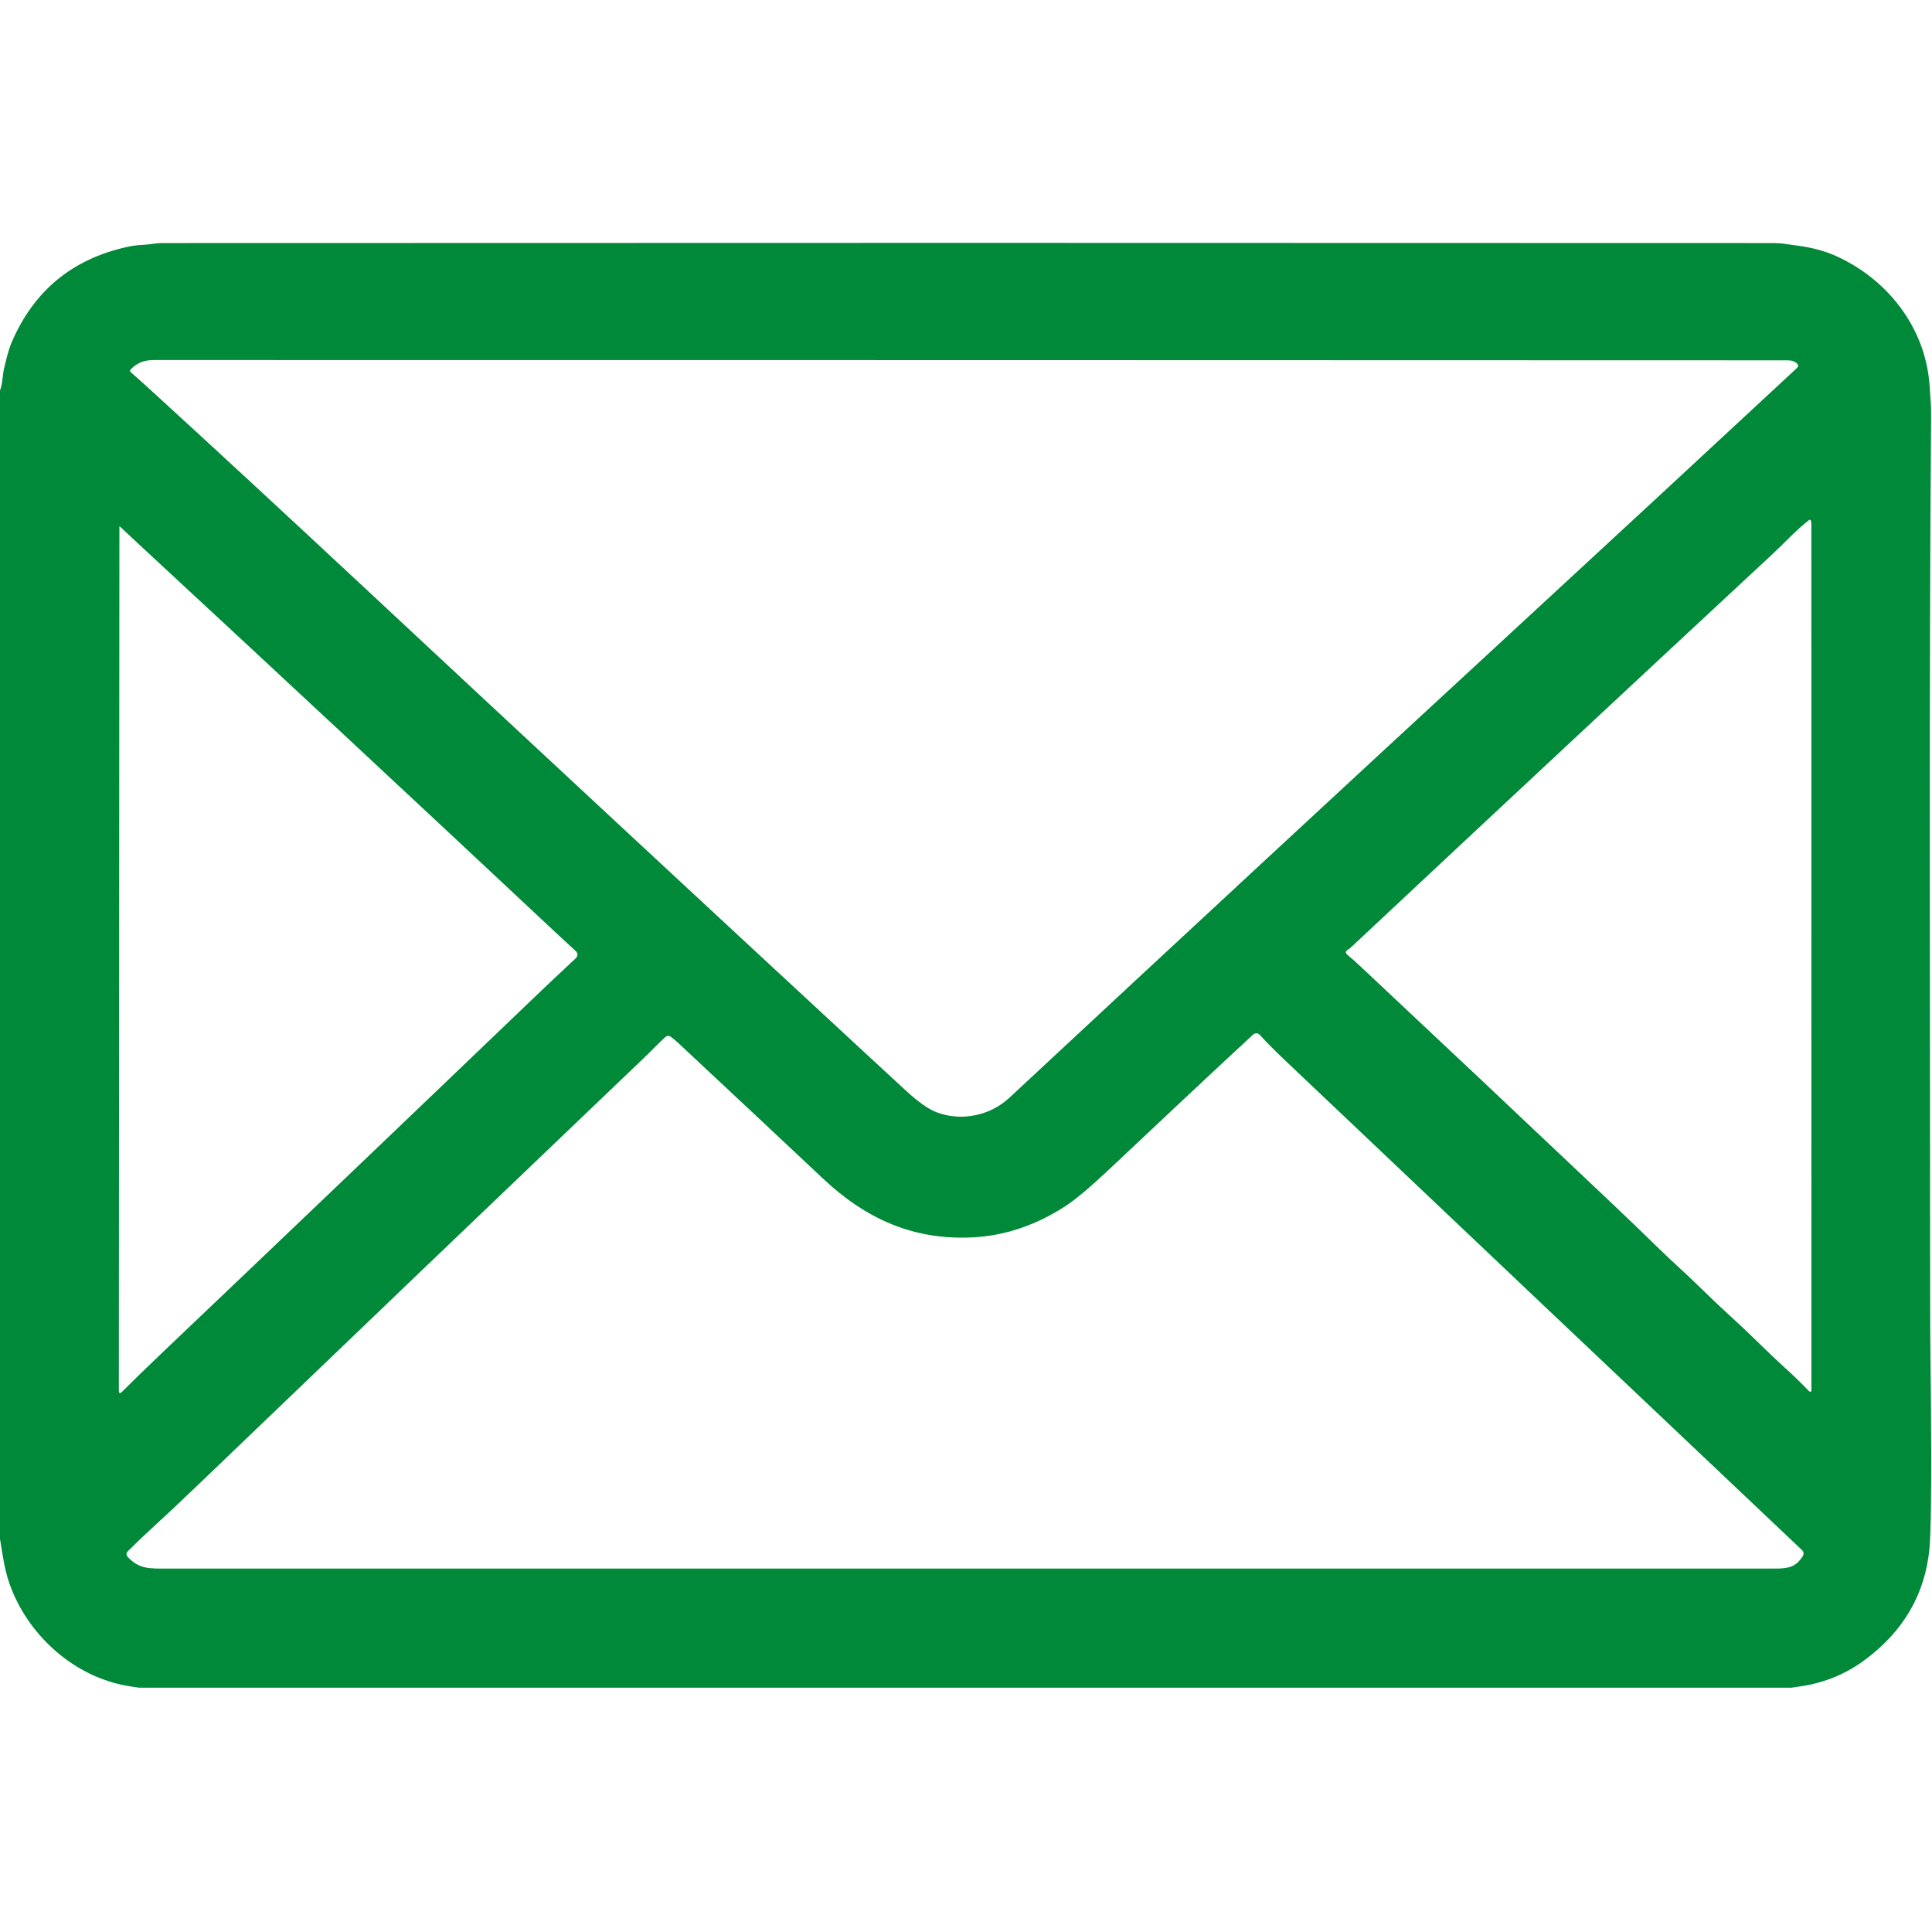 <svg xmlns="http://www.w3.org/2000/svg" xmlns:xlink="http://www.w3.org/1999/xlink" width="500" zoomAndPan="magnify" viewBox="0 0 375 375" height="500" preserveAspectRatio="xMidYMid meet" version="1.2"><defs><clipPath id="d87be8cf50"><path d="M 0 47.078 L 375 47.078 L 375 327.578 L 0 327.578 Z M 0 47.078 "/></clipPath></defs><g id="cb87dbe445"><g clip-rule="nonzero" clip-path="url(#d87be8cf50)"><path style=" stroke:none;fill-rule:nonzero;fill:#008939;fill-opacity:1;" d="M 345.578 327.867 L 29.059 327.867 C 26.656 327.555 24.906 327.281 23.812 327.055 C 13.672 324.922 5.258 316.98 1.879 307.5 C 0.867 304.664 0.488 301.695 0 298.688 L 0 75.805 C 0.527 74.375 0.488 72.762 0.785 71.543 C 1.188 69.879 1.594 68.016 2.258 66.469 C 6.531 56.469 13.992 50.293 24.641 47.934 C 25.617 47.715 26.602 47.586 27.582 47.539 C 28.906 47.484 30.195 47.176 31.535 47.176 C 134.652 47.129 238.871 47.129 344.188 47.176 C 344.996 47.176 345.793 47.234 346.582 47.352 C 347.371 47.469 348.164 47.582 348.961 47.688 C 351.719 48.051 354.156 48.707 356.273 49.652 C 366.352 54.148 373.793 63.617 374.531 74.895 C 374.652 76.723 374.836 78.504 374.824 80.316 C 374.402 136.285 374.637 192.293 374.641 252.211 C 374.641 265.047 374.977 278.551 374.797 292.07 C 374.746 296.234 374.648 299.055 374.512 300.527 C 373.676 309.383 369.496 316.602 361.969 322.184 C 358.387 324.84 354.379 326.527 349.953 327.246 C 348.496 327.48 347.039 327.688 345.578 327.867 Z M 181.84 215.91 C 186.602 217.711 192.191 216.543 195.887 213.102 C 228.555 182.684 261.035 152.578 293.328 122.781 C 311.98 105.57 330.473 88.449 348.805 71.414 C 349.086 71.152 349.098 70.879 348.832 70.598 C 348.414 70.156 347.793 69.938 346.969 69.938 C 240.008 69.902 134.34 69.883 29.973 69.883 C 27.926 69.883 26.758 70.355 25.375 71.68 C 25.176 71.871 25.18 72.059 25.383 72.246 C 26.504 73.227 27.621 74.223 28.738 75.242 C 41.188 86.617 55.148 99.527 70.625 113.965 C 103.848 144.957 136.09 174.922 167.352 203.855 C 170.129 206.422 172.977 209.055 175.902 211.75 C 178.246 213.914 180.227 215.301 181.84 215.91 Z M 351.504 101.133 C 351.504 101.059 351.465 100.992 351.391 100.934 C 351.312 100.871 351.234 100.867 351.156 100.93 C 348.582 102.914 346.512 105.25 344.062 107.531 C 317.531 132.18 290.312 157.57 262.406 183.707 C 262.145 183.961 261.863 184.184 261.562 184.379 C 261.141 184.668 261.121 184.977 261.516 185.312 C 262.445 186.098 263.266 186.828 263.98 187.5 C 279.066 201.637 295.305 216.938 312.699 233.406 C 316.062 236.59 319.016 239.43 321.559 241.93 C 324.324 244.648 327.262 247.215 330.023 249.926 C 332.18 252.047 334.293 254.043 336.355 255.918 C 339.797 259.031 342.941 262.312 346.398 265.438 C 348.035 266.914 349.621 268.453 351.156 270.047 C 351.219 270.117 351.293 270.141 351.383 270.125 C 351.527 270.098 351.598 270.035 351.598 269.93 C 351.602 213.758 351.598 157.605 351.586 101.477 C 351.586 101.406 351.57 101.336 351.535 101.27 C 351.516 101.23 351.504 101.184 351.504 101.133 Z M 23.703 270.129 C 26.023 267.812 28.539 265.363 31.246 262.789 C 55.516 239.703 79.488 216.812 103.156 194.117 C 105.848 191.535 108.68 188.859 111.652 186.094 C 112.23 185.559 112.227 185.023 111.641 184.496 C 110.496 183.457 109.414 182.457 108.387 181.496 C 79.789 154.719 52.863 129.633 27.609 106.246 C 26.098 104.844 24.648 103.496 23.266 102.195 C 23.207 102.137 23.176 102.137 23.176 102.195 L 23.066 269.863 C 23.066 270.465 23.277 270.555 23.703 270.129 Z M 188.59 240.184 C 177.219 240.699 168.047 236.582 159.73 228.75 C 152.164 221.625 142.82 212.875 131.707 202.5 C 131.238 202.062 130.734 201.641 130.195 201.23 C 130.035 201.113 129.855 201.059 129.656 201.07 C 129.461 201.078 129.289 201.152 129.145 201.285 C 127.746 202.555 126.422 203.98 125.066 205.27 C 96.078 232.957 67.367 260.449 38.93 287.746 C 35.34 291.199 32.137 294.207 29.324 296.777 C 27.738 298.227 26.246 299.66 24.84 301.07 C 24.465 301.453 24.457 301.84 24.824 302.23 C 27.07 304.625 29.055 304.461 32.684 304.461 C 136.629 304.461 240.57 304.461 344.516 304.461 C 347.078 304.461 348.5 304.207 349.867 302.133 C 350.18 301.648 350.129 301.211 349.715 300.82 C 316.219 269.133 282.734 237.41 249.262 205.656 C 247.398 203.887 245.816 202.289 244.523 200.867 C 244.352 200.68 244.141 200.582 243.887 200.57 C 243.633 200.559 243.414 200.641 243.227 200.812 C 233.789 209.535 224.422 218.387 215.066 227.18 C 211.48 230.555 208.699 232.879 206.734 234.148 C 200.945 237.887 194.895 239.898 188.59 240.184 Z M 188.59 240.184 "/></g></g></svg>